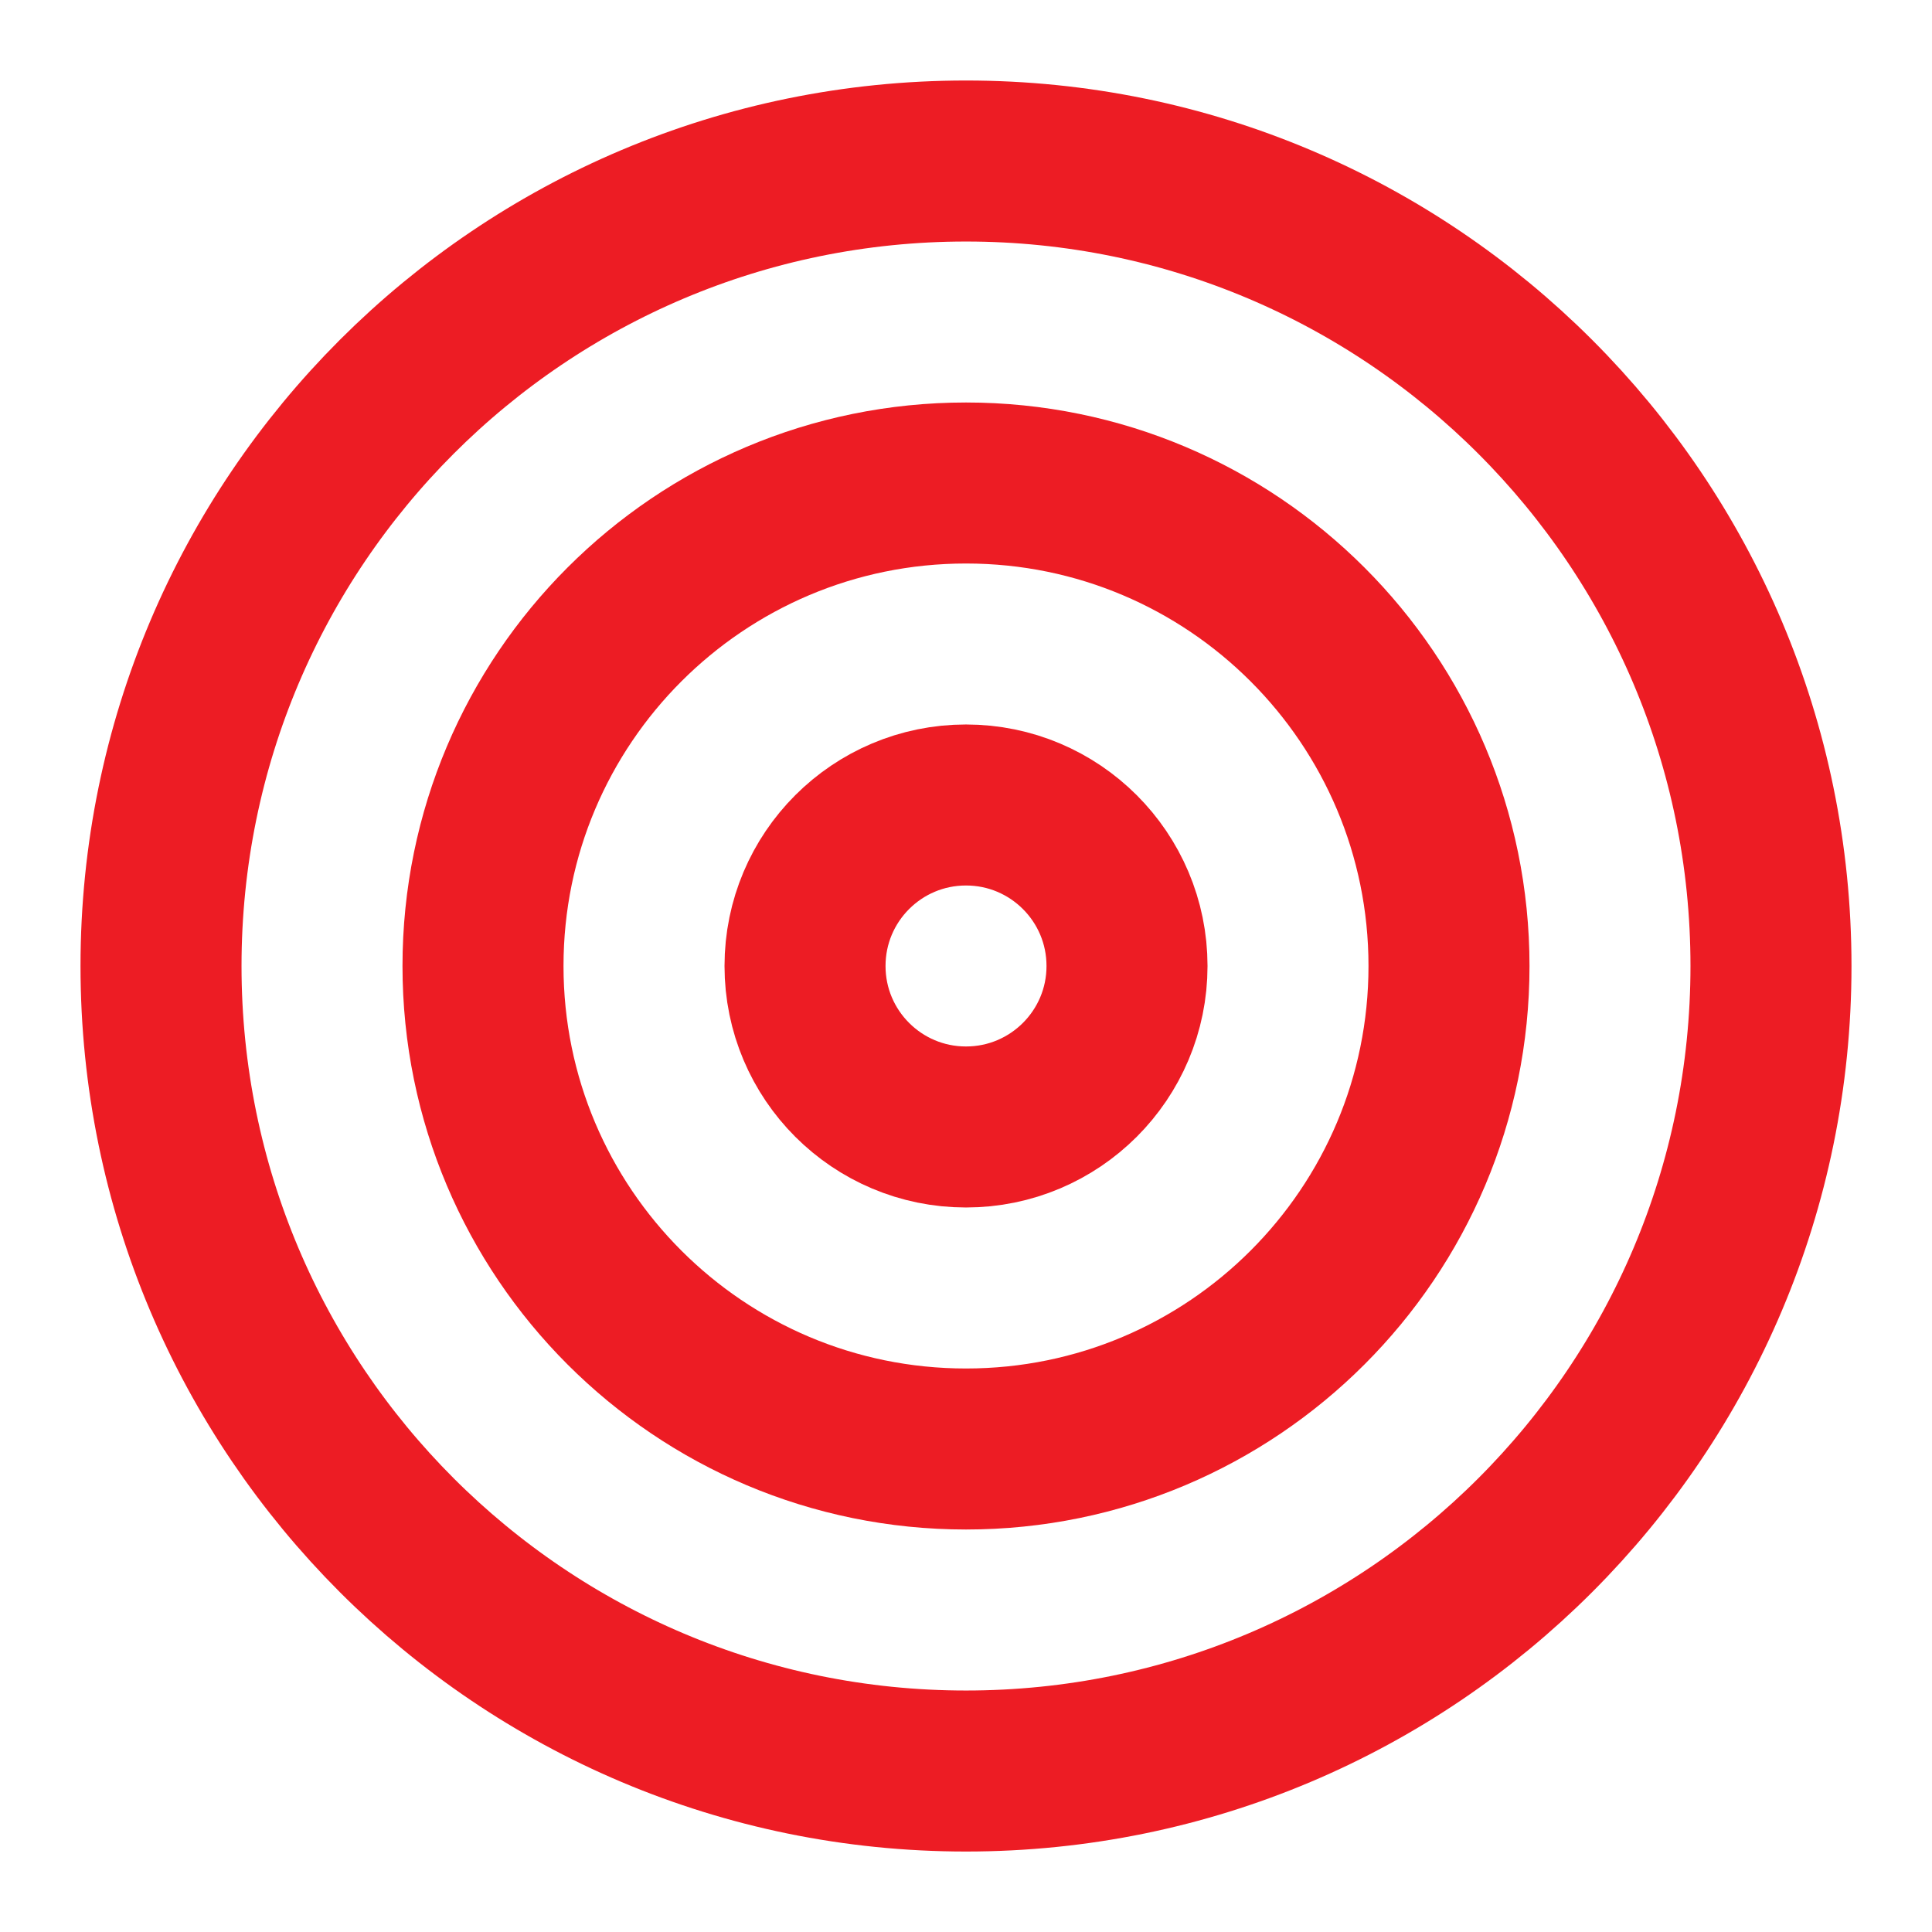 <svg width="50" height="50" viewBox="0 0 50 50" fill="none" xmlns="http://www.w3.org/2000/svg">
<path d="M25 45.834C36.506 45.834 45.833 36.506 45.833 25C45.833 13.494 36.506 4.167 25 4.167C13.494 4.167 4.167 13.494 4.167 25C4.167 36.506 13.494 45.834 25 45.834Z" stroke="#ED1C24" stroke-width="4.167" stroke-linecap="round" stroke-linejoin="round"/>
<path d="M25 37.5C31.904 37.5 37.5 31.904 37.5 25C37.5 18.096 31.904 12.5 25 12.5C18.096 12.5 12.5 18.096 12.5 25C12.5 31.904 18.096 37.5 25 37.5Z" stroke="#ED1C24" stroke-width="4.167" stroke-linecap="round" stroke-linejoin="round"/>
<path d="M25 29.166C27.301 29.166 29.167 27.301 29.167 25C29.167 22.698 27.301 20.833 25 20.833C22.699 20.833 20.834 22.698 20.834 25C20.834 27.301 22.699 29.166 25 29.166Z" stroke="#ED1C24" stroke-width="4.167" stroke-linecap="round" stroke-linejoin="round"/>
</svg>
